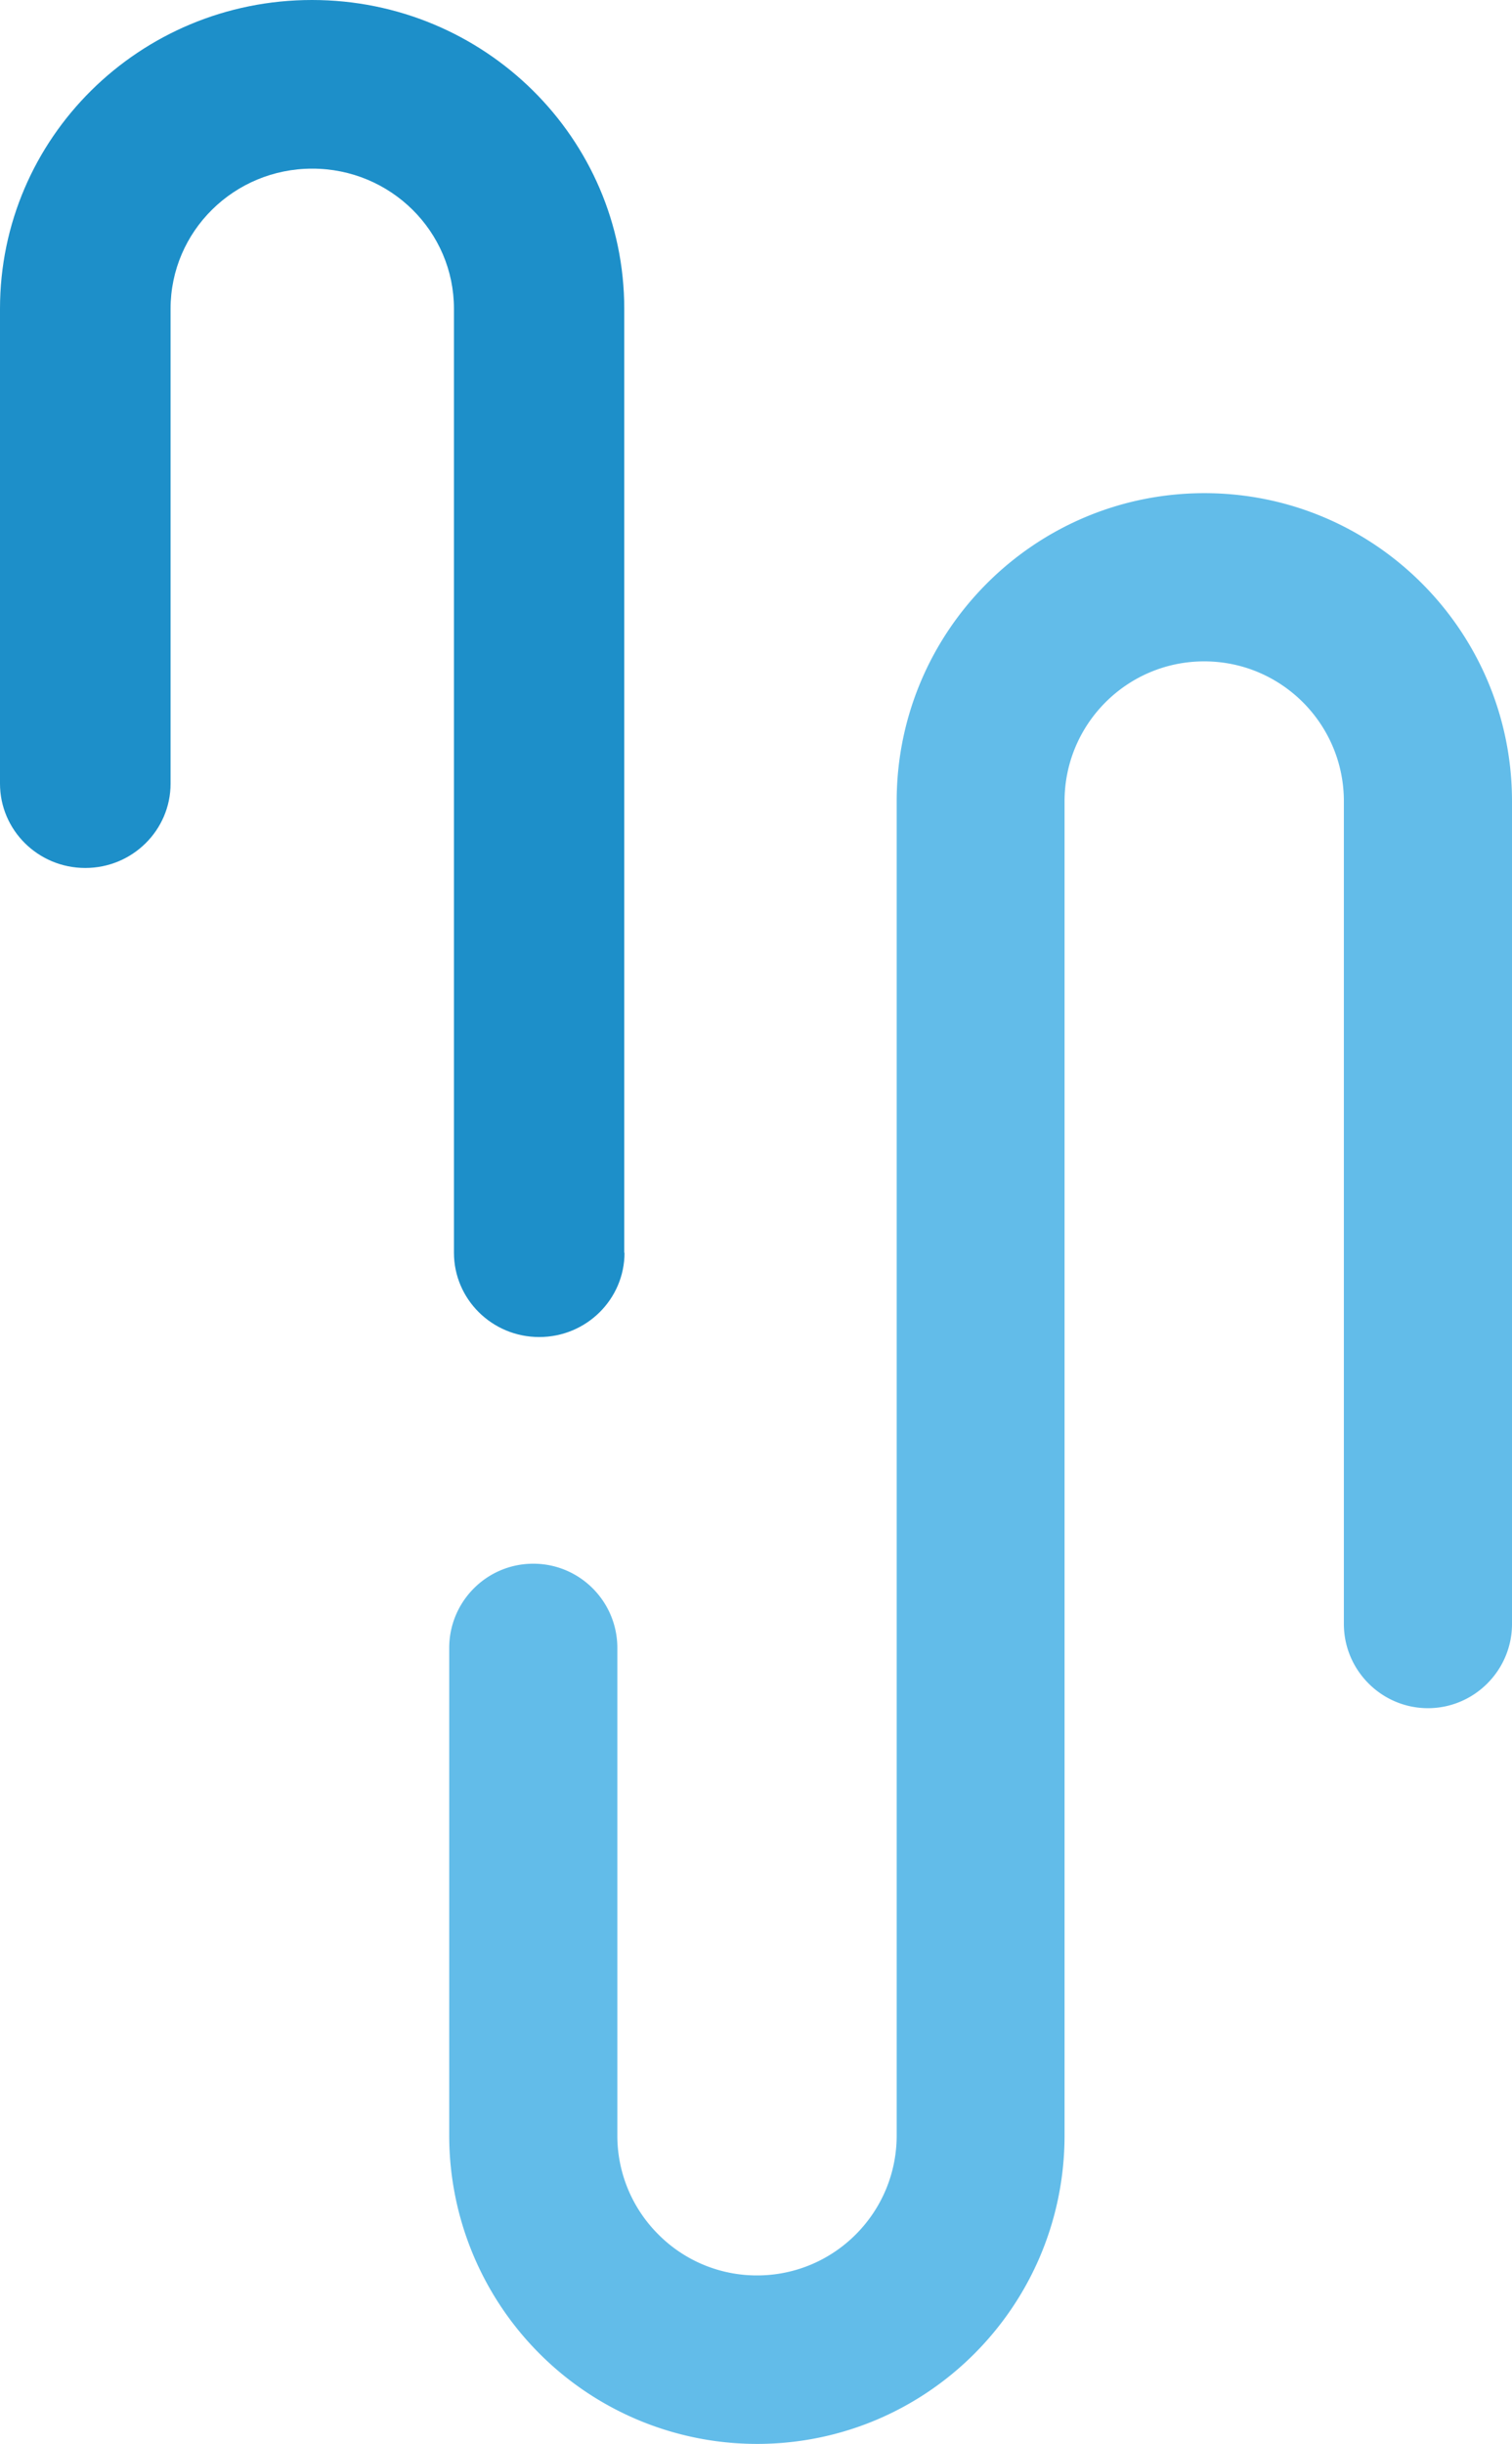 <svg width="138" height="223" fill="none" xmlns="http://www.w3.org/2000/svg"><path fill-rule="evenodd" clip-rule="evenodd" d="M138 148.181V73.118C138 57.575 125.423 45 109.932 45 94.417 45 81.84 57.6 81.84 73.118v121.74c0 7.053-5.706 12.769-12.748 12.769a12.663 12.663 0 0 1-9.008-3.745 12.71 12.71 0 0 1-3.739-9.024V150.37c0-4.233-3.423-7.686-7.672-7.686-4.25 0-7.673 3.453-7.673 7.686v44.488a28.155 28.155 0 0 0 8.231 19.896A28.053 28.053 0 0 0 69.092 223c15.516 0 28.069-12.6 28.069-28.142V73.118c0-7.054 5.705-12.77 12.747-12.77 7.041 0 12.747 5.716 12.747 12.77v75.063c0 4.232 3.448 7.686 7.672 7.686 4.225 0 7.673-3.454 7.673-7.686Z" fill="#62BCE9"/><path fill-rule="evenodd" clip-rule="evenodd" d="M56.975 114.307V28.169C56.975 12.61 44.215 0 28.475 0S0 12.611 0 28.169v43.336C0 75.742 3.473 79.2 7.784 79.2c4.31 0 7.784-3.457 7.784-7.694V28.17c0-7.06 5.789-12.782 12.932-12.782 7.144 0 12.932 5.721 12.932 12.782v86.138c0 4.236 3.473 7.693 7.784 7.693 4.31 0 7.784-3.457 7.784-7.693h-.025Z" fill="#1D8FC9"/></svg>